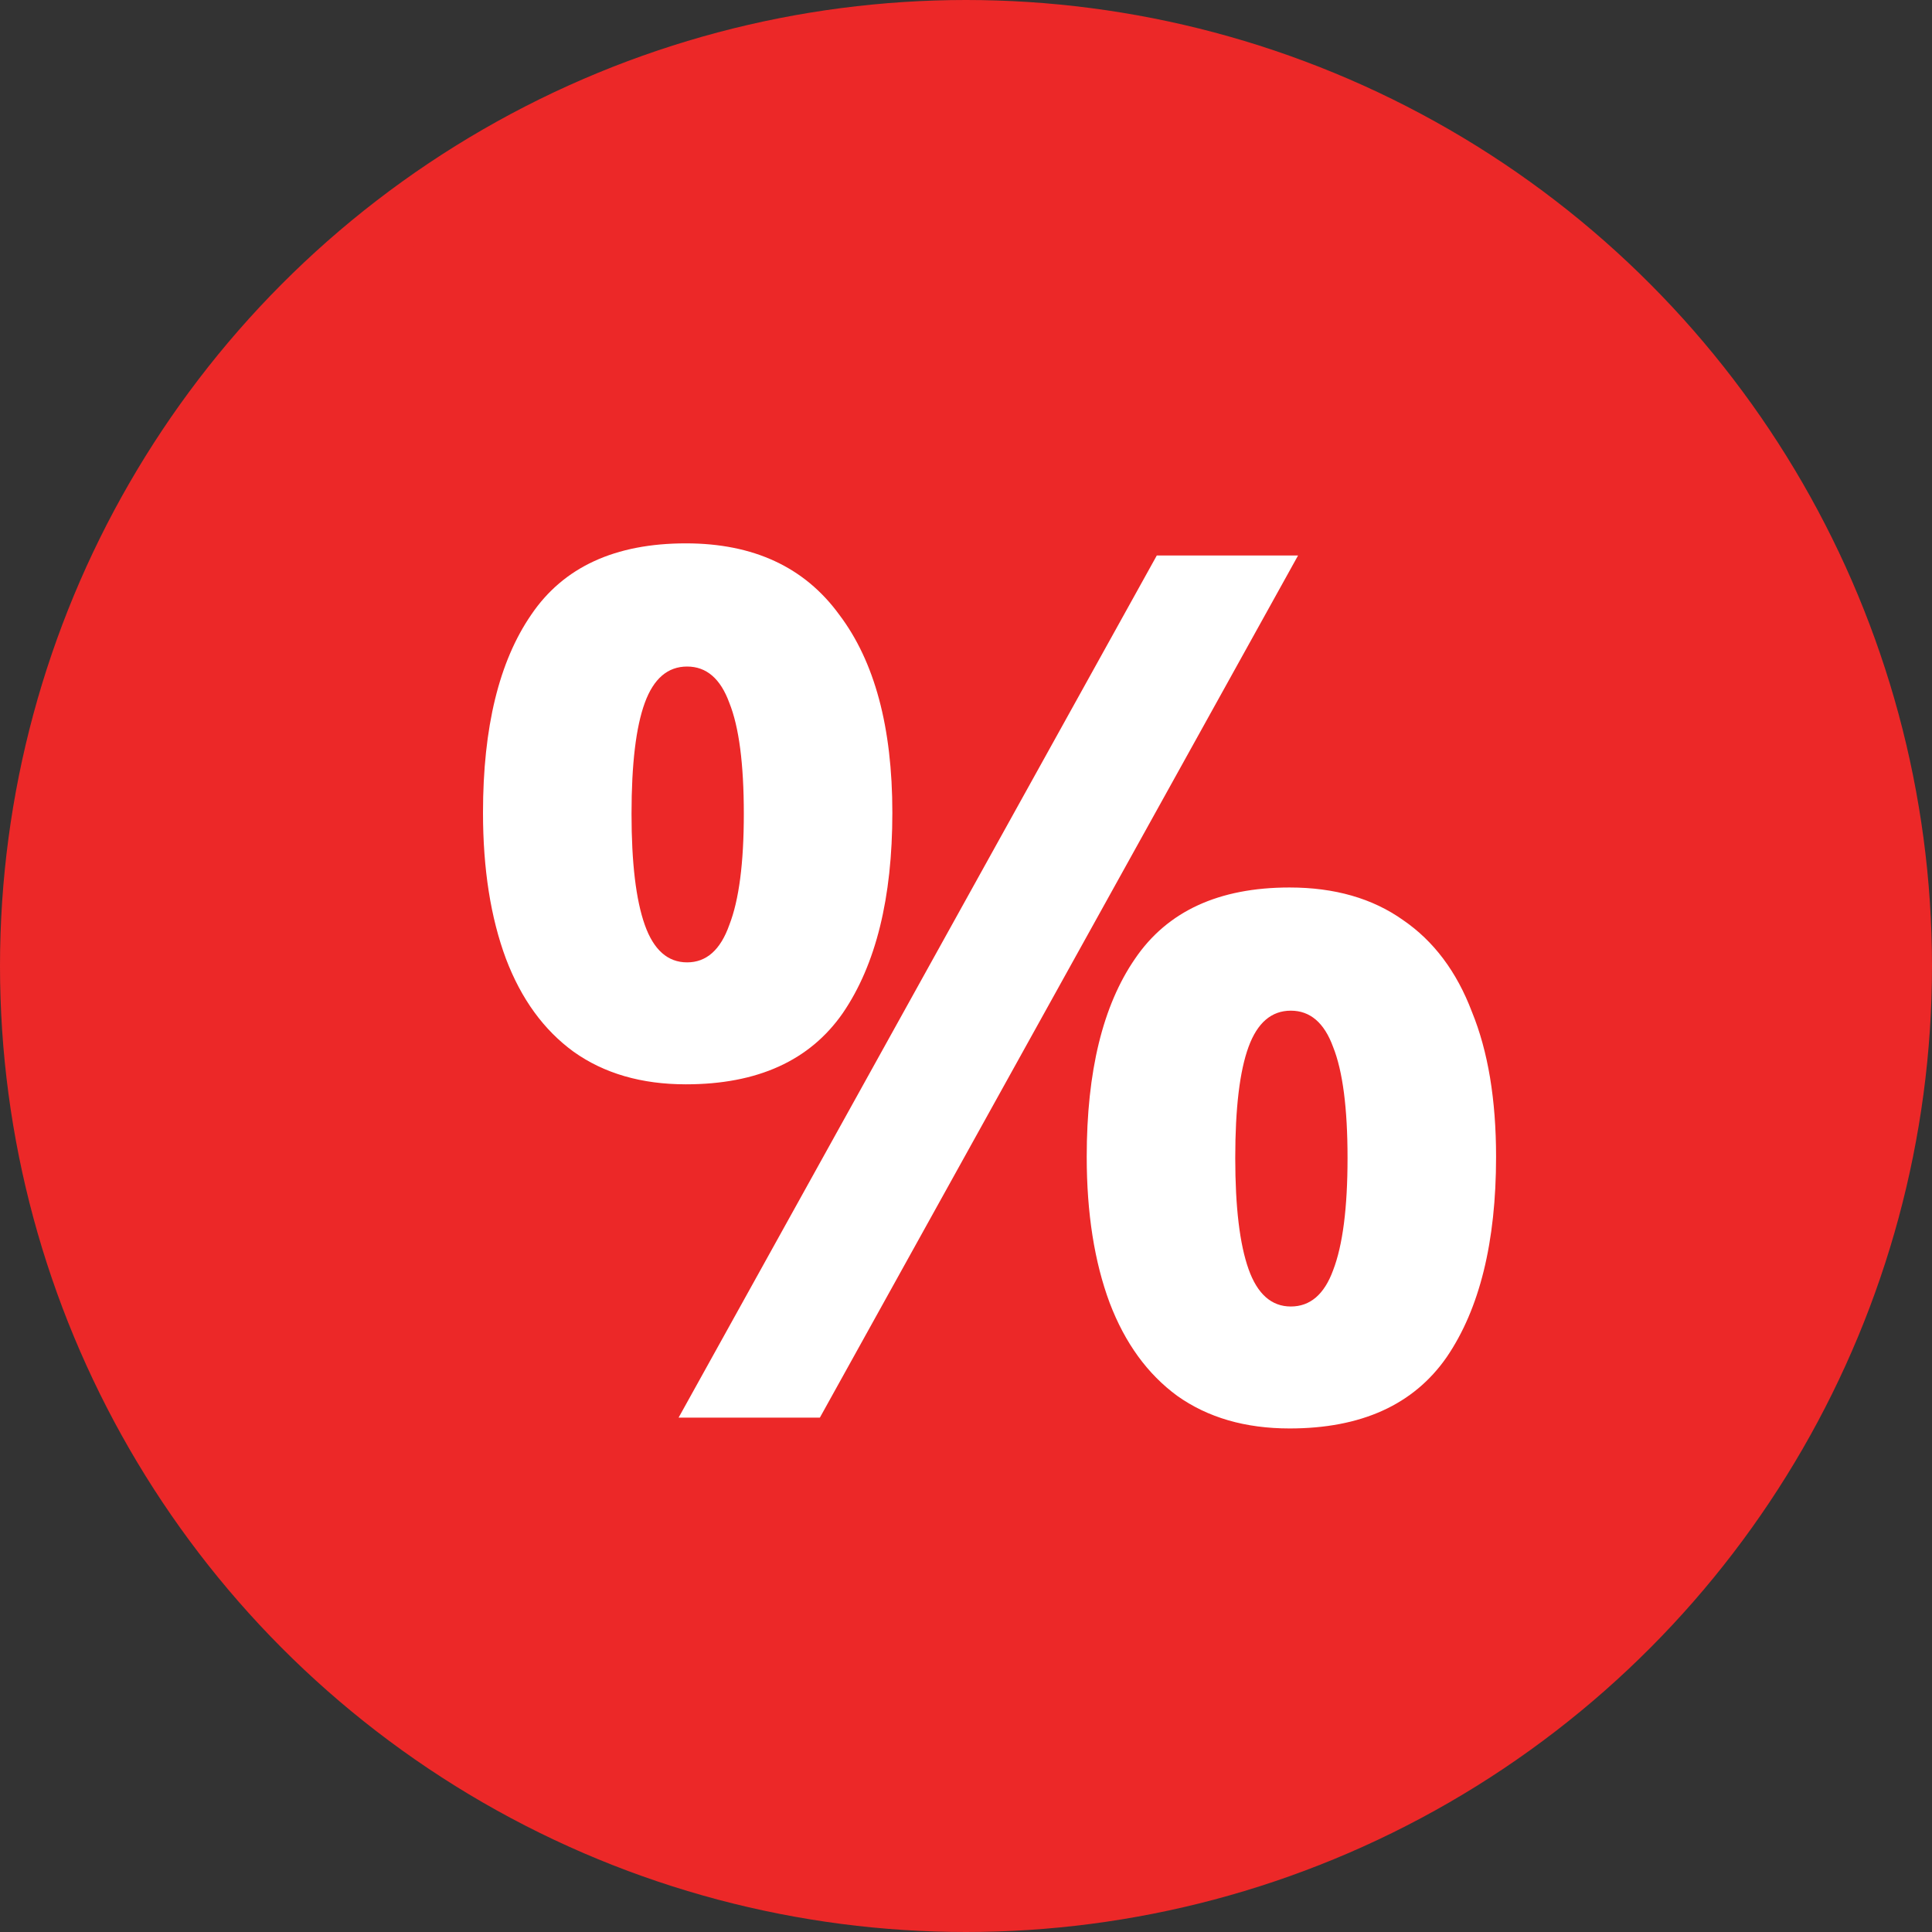 <svg width="33" height="33" viewBox="0 0 33 33" fill="none" xmlns="http://www.w3.org/2000/svg">
<rect x="0" y="0" width="33" height="33" fill="#333333" stroke="none"/>
<g clip-path="url(#clip0_200_3119)">
<circle cx="16.5" cy="16.5" r="16" fill="#EC2828" stroke="#EC2828"/>
<path d="M11.715 9.281C12.87 9.281 13.743 9.687 14.334 10.498C14.939 11.296 15.242 12.423 15.242 13.881C15.242 15.338 14.96 16.479 14.396 17.304C13.832 18.116 12.939 18.521 11.715 18.521C10.959 18.521 10.319 18.336 9.797 17.964C9.288 17.593 8.903 17.064 8.642 16.376C8.381 15.675 8.25 14.843 8.25 13.881C8.25 12.423 8.525 11.296 9.075 10.498C9.625 9.687 10.505 9.281 11.715 9.281ZM11.736 11.385C11.406 11.385 11.165 11.591 11.014 12.004C10.863 12.416 10.787 13.049 10.787 13.901C10.787 14.74 10.863 15.373 11.014 15.799C11.165 16.225 11.406 16.438 11.736 16.438C12.066 16.438 12.306 16.225 12.457 15.799C12.623 15.373 12.705 14.74 12.705 13.901C12.705 13.049 12.623 12.416 12.457 12.004C12.306 11.591 12.066 11.385 11.736 11.385ZM22.172 9.488L14.004 24.214H11.591L19.759 9.488H22.172ZM22.027 15.159C22.797 15.159 23.444 15.345 23.966 15.716C24.489 16.074 24.881 16.596 25.142 17.284C25.417 17.957 25.554 18.782 25.554 19.759C25.554 21.216 25.273 22.358 24.709 23.183C24.145 23.994 23.251 24.399 22.027 24.399C21.271 24.399 20.632 24.214 20.109 23.843C19.601 23.471 19.216 22.942 18.954 22.254C18.693 21.553 18.562 20.721 18.562 19.759C18.562 18.301 18.837 17.174 19.387 16.376C19.938 15.565 20.817 15.159 22.027 15.159ZM22.048 17.263C21.718 17.263 21.477 17.469 21.326 17.882C21.175 18.294 21.099 18.927 21.099 19.779C21.099 20.618 21.175 21.251 21.326 21.677C21.477 22.103 21.718 22.316 22.048 22.316C22.378 22.316 22.619 22.11 22.77 21.698C22.935 21.271 23.017 20.632 23.017 19.779C23.017 18.927 22.935 18.294 22.77 17.882C22.619 17.469 22.378 17.263 22.048 17.263Z" fill="white"/>
</g>
<defs>
<clipPath id="clip0_200_3119">
<rect width="33" height="33" fill="white"/>
</clipPath>
</defs>
</svg>

